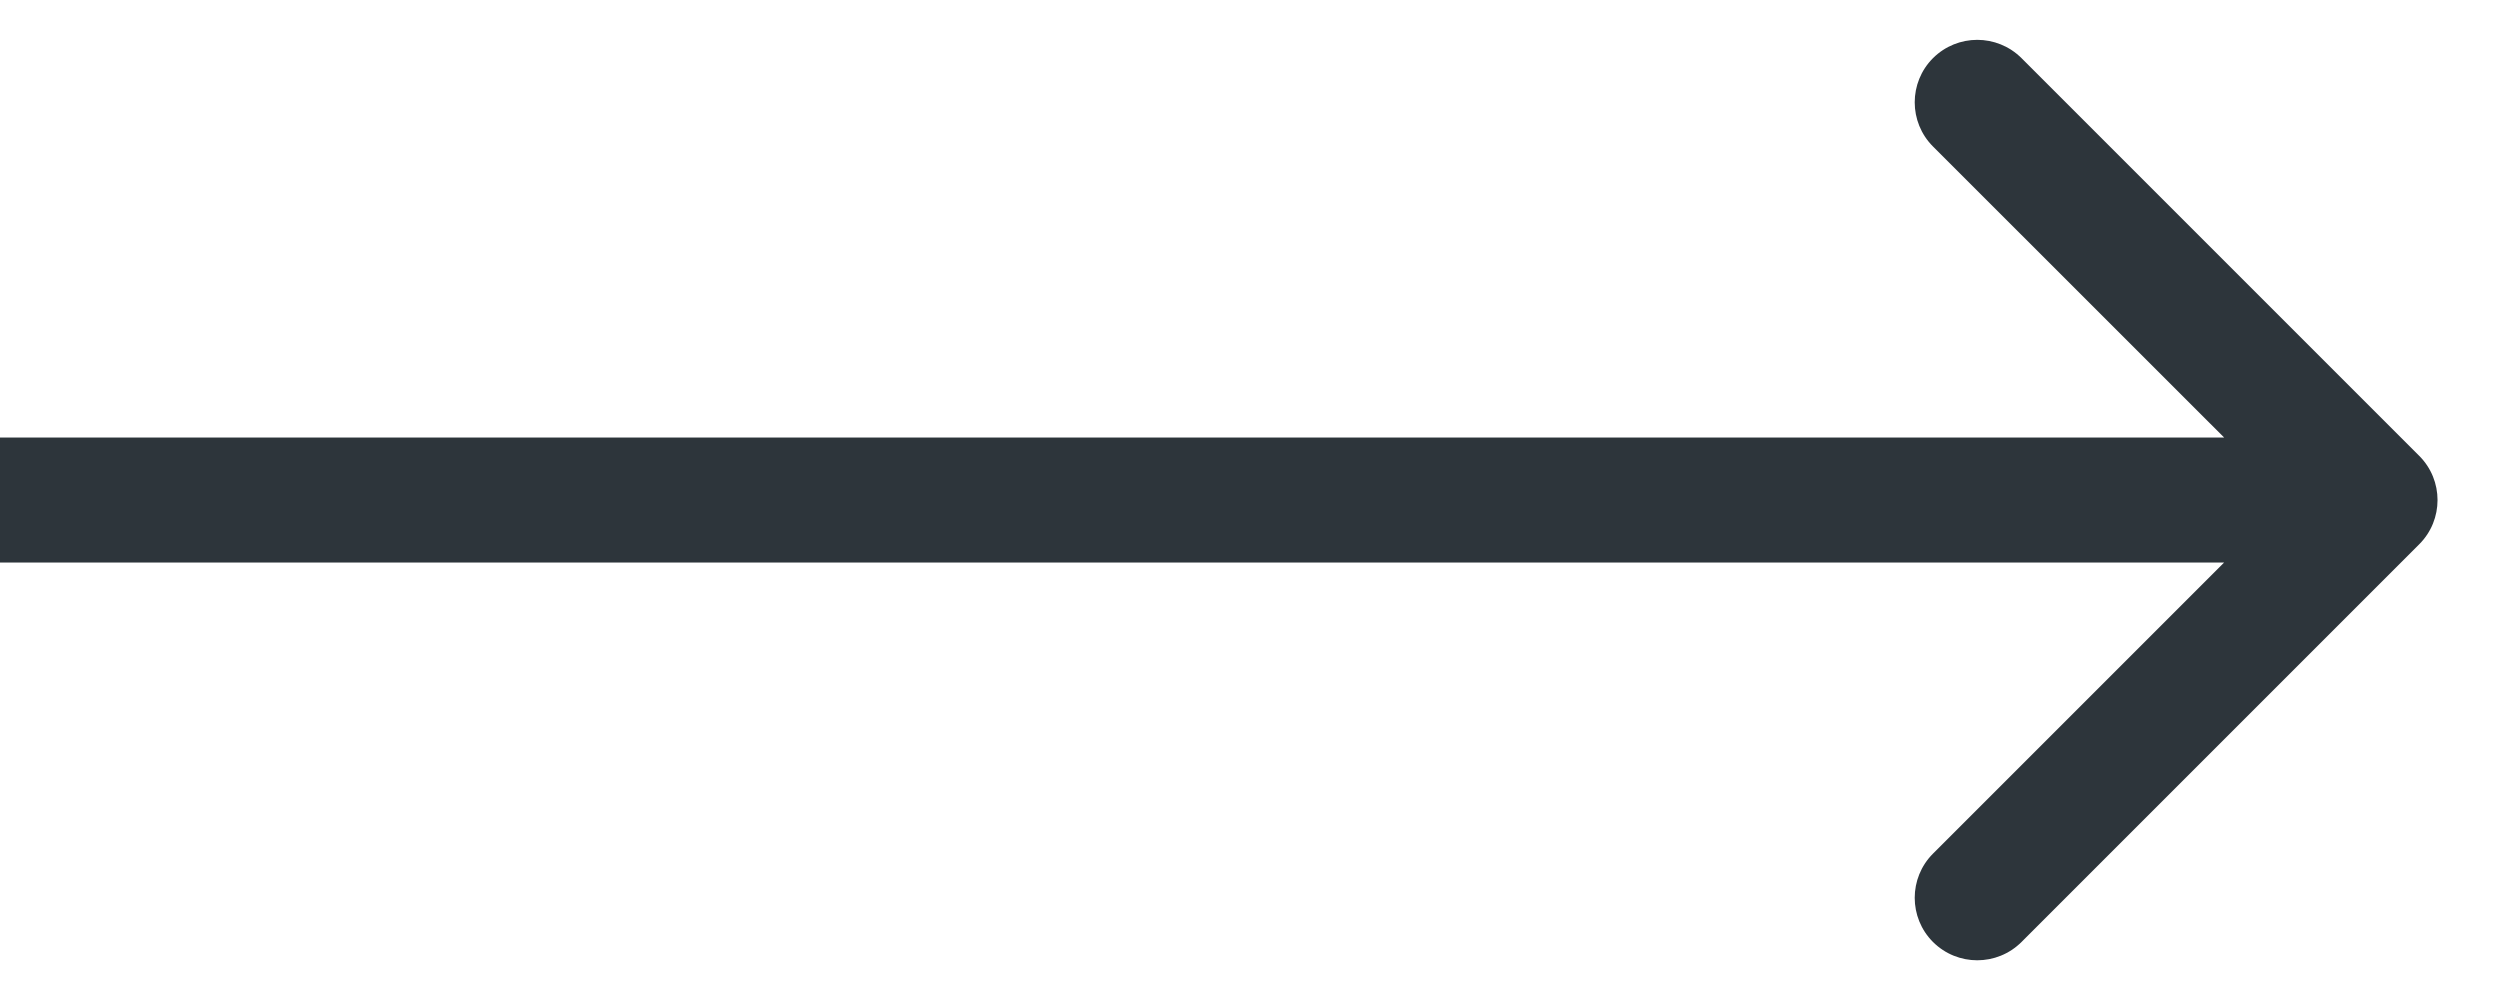 <svg xmlns="http://www.w3.org/2000/svg" width="20" height="8" viewBox="0 0 20 8" fill="none"><path id="Vector" d="M19.354 4.354C19.549 4.159 19.549 3.842 19.354 3.647L16.172 0.465C15.976 0.27 15.66 0.27 15.464 0.465C15.269 0.66 15.269 0.977 15.464 1.172L18.293 4L15.464 6.829C15.269 7.024 15.269 7.341 15.464 7.536C15.66 7.731 15.976 7.731 16.172 7.536L19.354 4.354ZM0 4.5H19V3.5H0V4.5Z" fill="#2D353B"></path></svg>